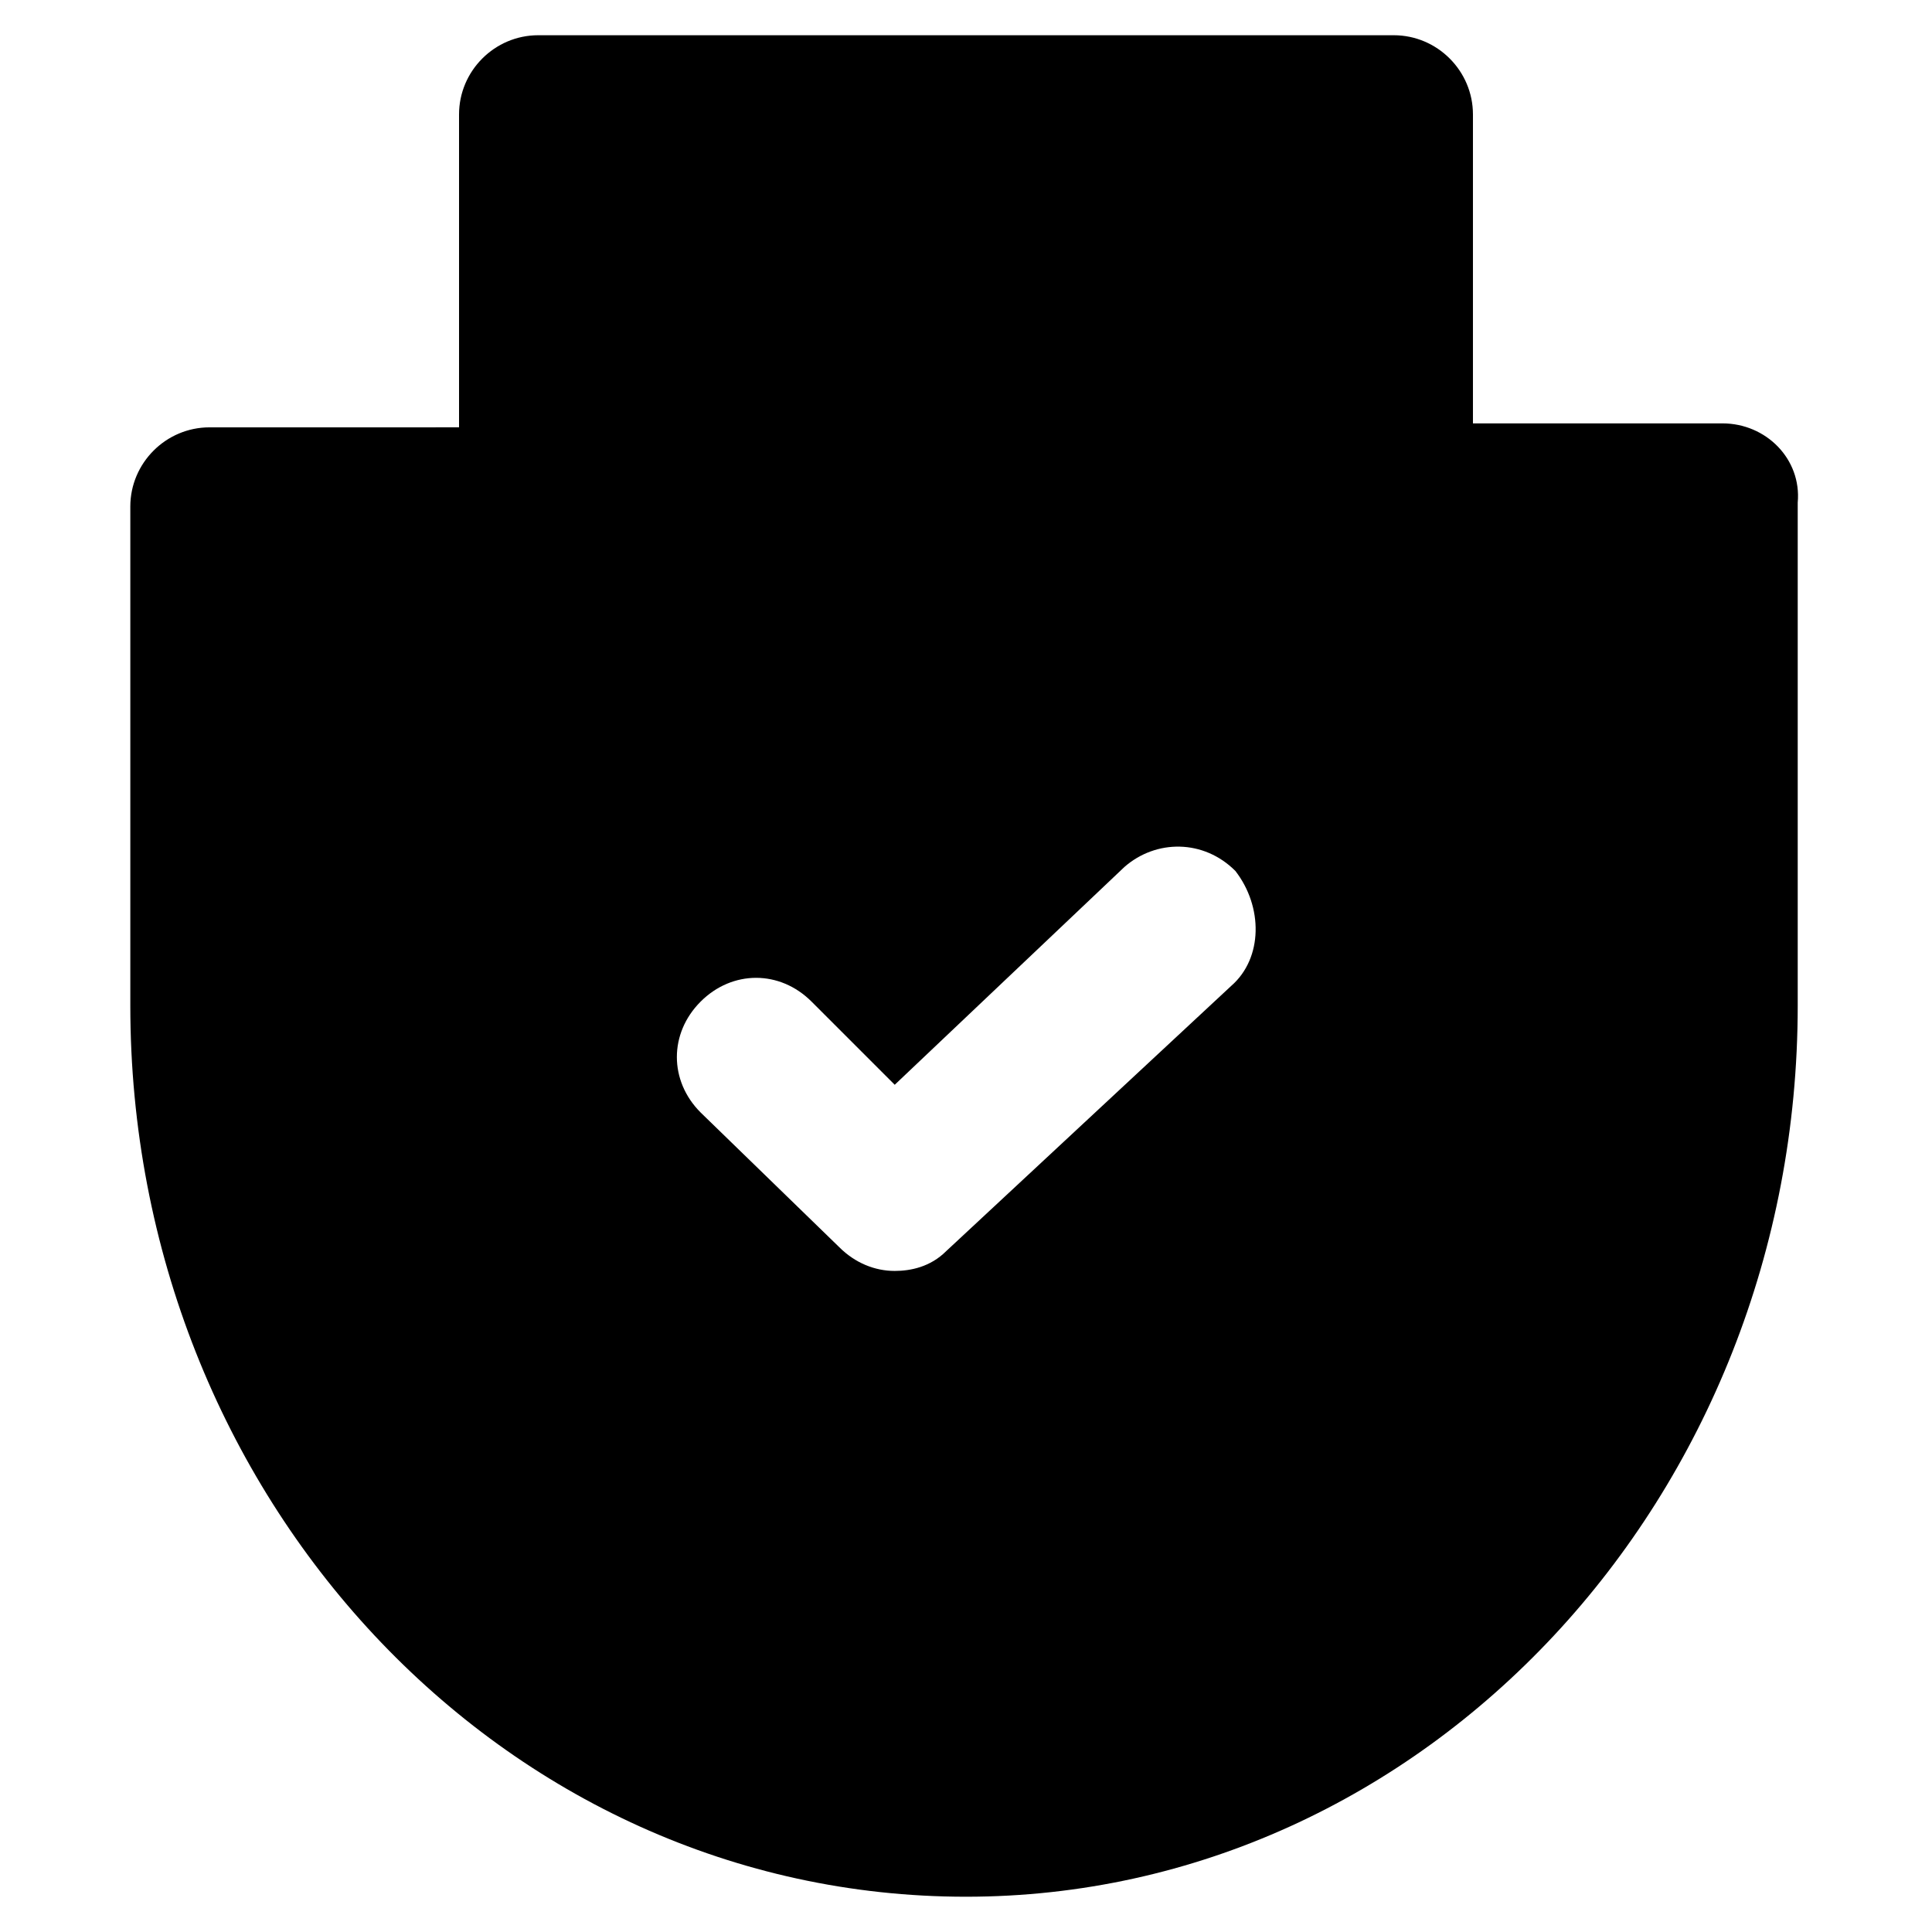 <?xml version="1.0" encoding="UTF-8"?>
<!-- Uploaded to: SVG Repo, www.svgrepo.com, Generator: SVG Repo Mixer Tools -->
<svg fill="#000000" width="800px" height="800px" version="1.1" viewBox="144 144 512 512" xmlns="http://www.w3.org/2000/svg">
 <path d="m600.47 256.2h-66.125v-81.871c0-11.547-9.445-20.992-20.992-20.992h-226.71c-11.547 0-20.992 9.445-20.992 20.992v82.918l-66.125 0.004c-11.547 0-20.992 9.445-20.992 20.992v132.25c0 130.15 98.664 236.16 221.46 236.16 121.75 0 220.42-106.01 220.42-236.16v-133.3c1.051-11.547-8.395-20.992-19.941-20.992zm-130.15 149.04-75.57 70.324c-4.199 4.199-9.445 5.246-13.645 5.246-5.246 0-10.496-2.098-14.695-6.297l-36.734-35.688c-8.398-8.398-8.398-20.992 0-29.391 8.398-8.398 20.992-8.398 29.391 0l22.043 22.043 60.879-57.727c8.398-7.348 20.992-7.348 29.391 1.051 7.34 9.445 7.34 23.09-1.059 30.438z"/>
</svg>